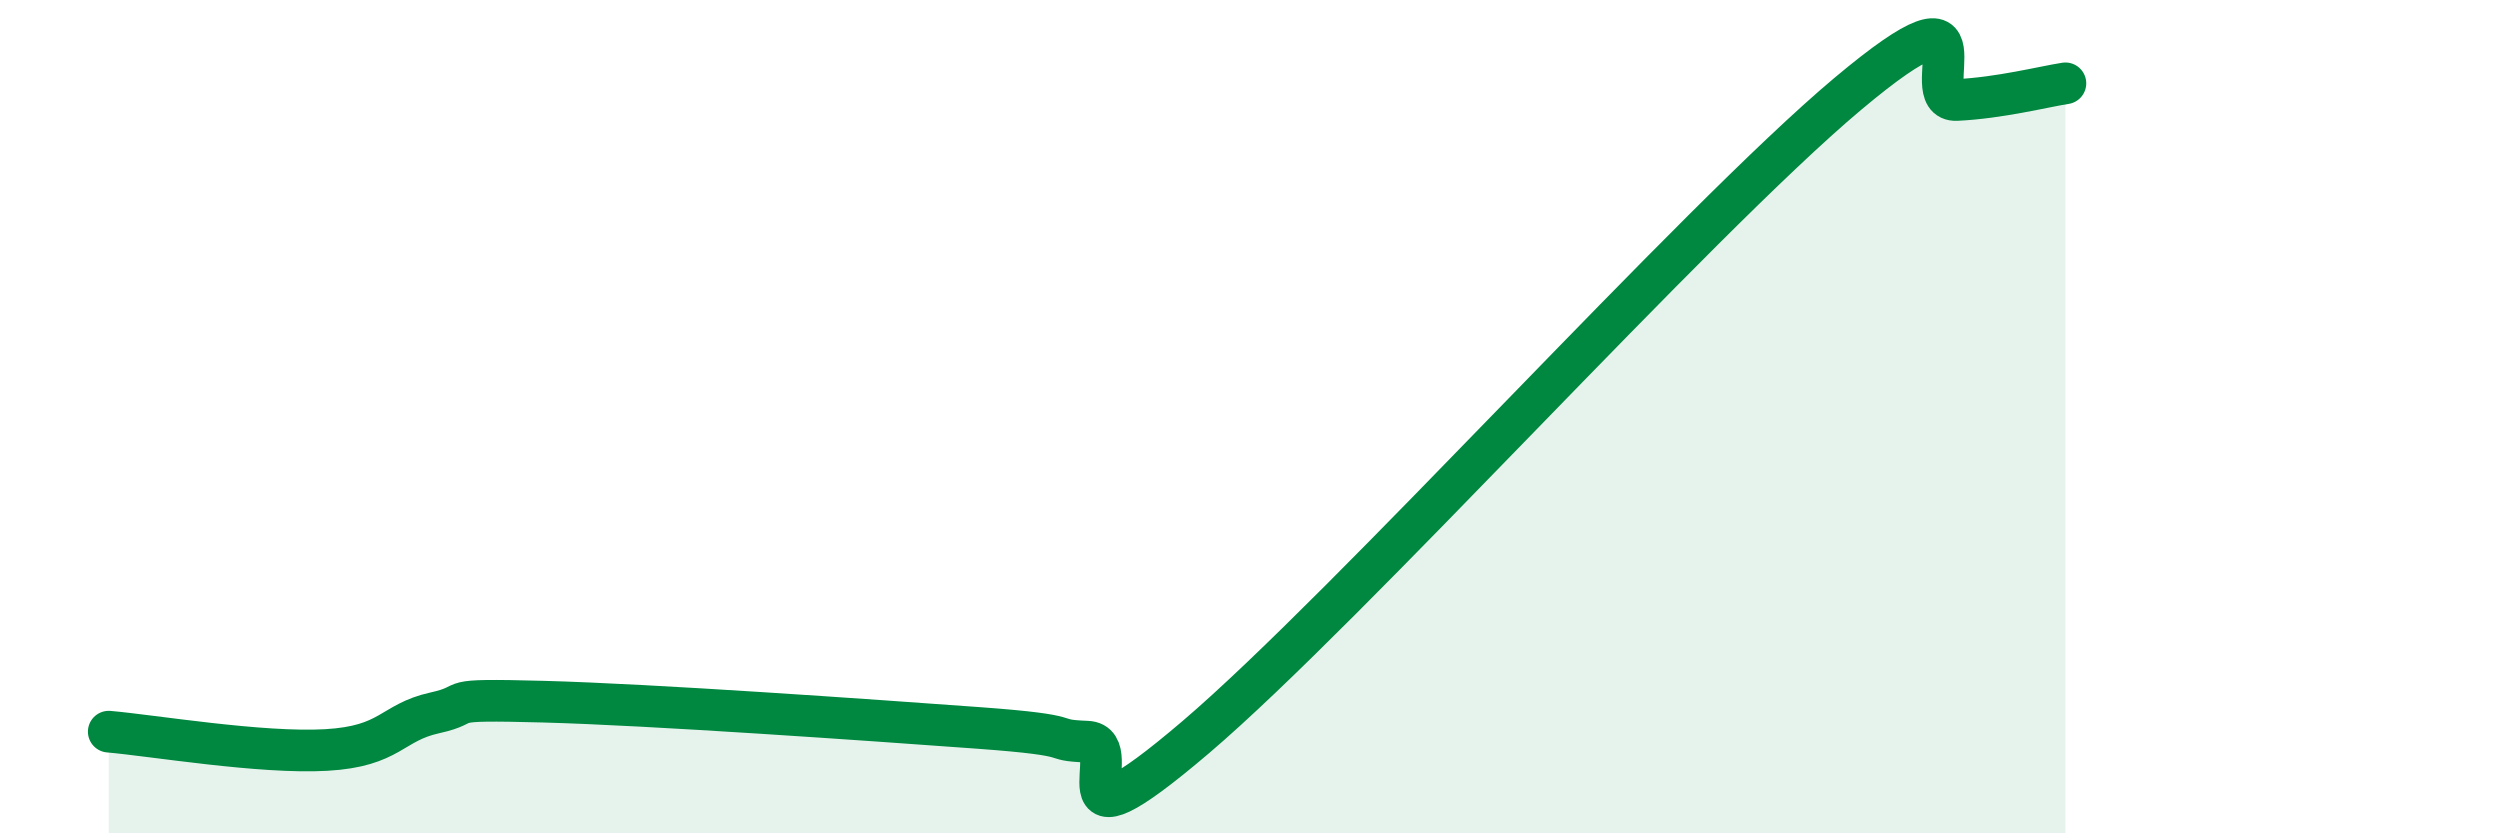 
    <svg width="60" height="20" viewBox="0 0 60 20" xmlns="http://www.w3.org/2000/svg">
      <path
        d="M 2.61,17.56 C 3.65,17.65 6.27,18.09 7.83,18 C 9.39,17.91 9.39,17.34 10.43,17.11 C 11.47,16.88 10.43,16.77 13.04,16.84 C 15.65,16.91 20.87,17.28 23.48,17.47 C 26.09,17.66 25.05,17.76 26.09,17.8 C 27.13,17.84 25.05,20.8 28.7,17.69 C 32.35,14.58 40.7,5.31 44.35,2.25 C 48,-0.81 45.92,2.45 46.96,2.4 C 48,2.35 49.05,2.08 49.57,2L49.57 20L2.61 20Z"
        fill="#008740"
        opacity="0.1"
        stroke-linecap="round"
        stroke-linejoin="round"
      />
      <path
        d="M 2.61,17.56 C 3.65,17.65 6.27,18.09 7.83,18 C 9.39,17.91 9.39,17.34 10.43,17.11 C 11.47,16.88 10.43,16.77 13.04,16.84 C 15.65,16.91 20.87,17.28 23.48,17.47 C 26.09,17.66 25.05,17.76 26.09,17.8 C 27.13,17.84 25.05,20.8 28.7,17.69 C 32.35,14.58 40.7,5.31 44.35,2.25 C 48,-0.81 45.92,2.45 46.96,2.4 C 48,2.35 49.05,2.08 49.57,2"
        stroke="#008740"
        stroke-width="1"
        fill="none"
        stroke-linecap="round"
        stroke-linejoin="round"
      />
    </svg>
  